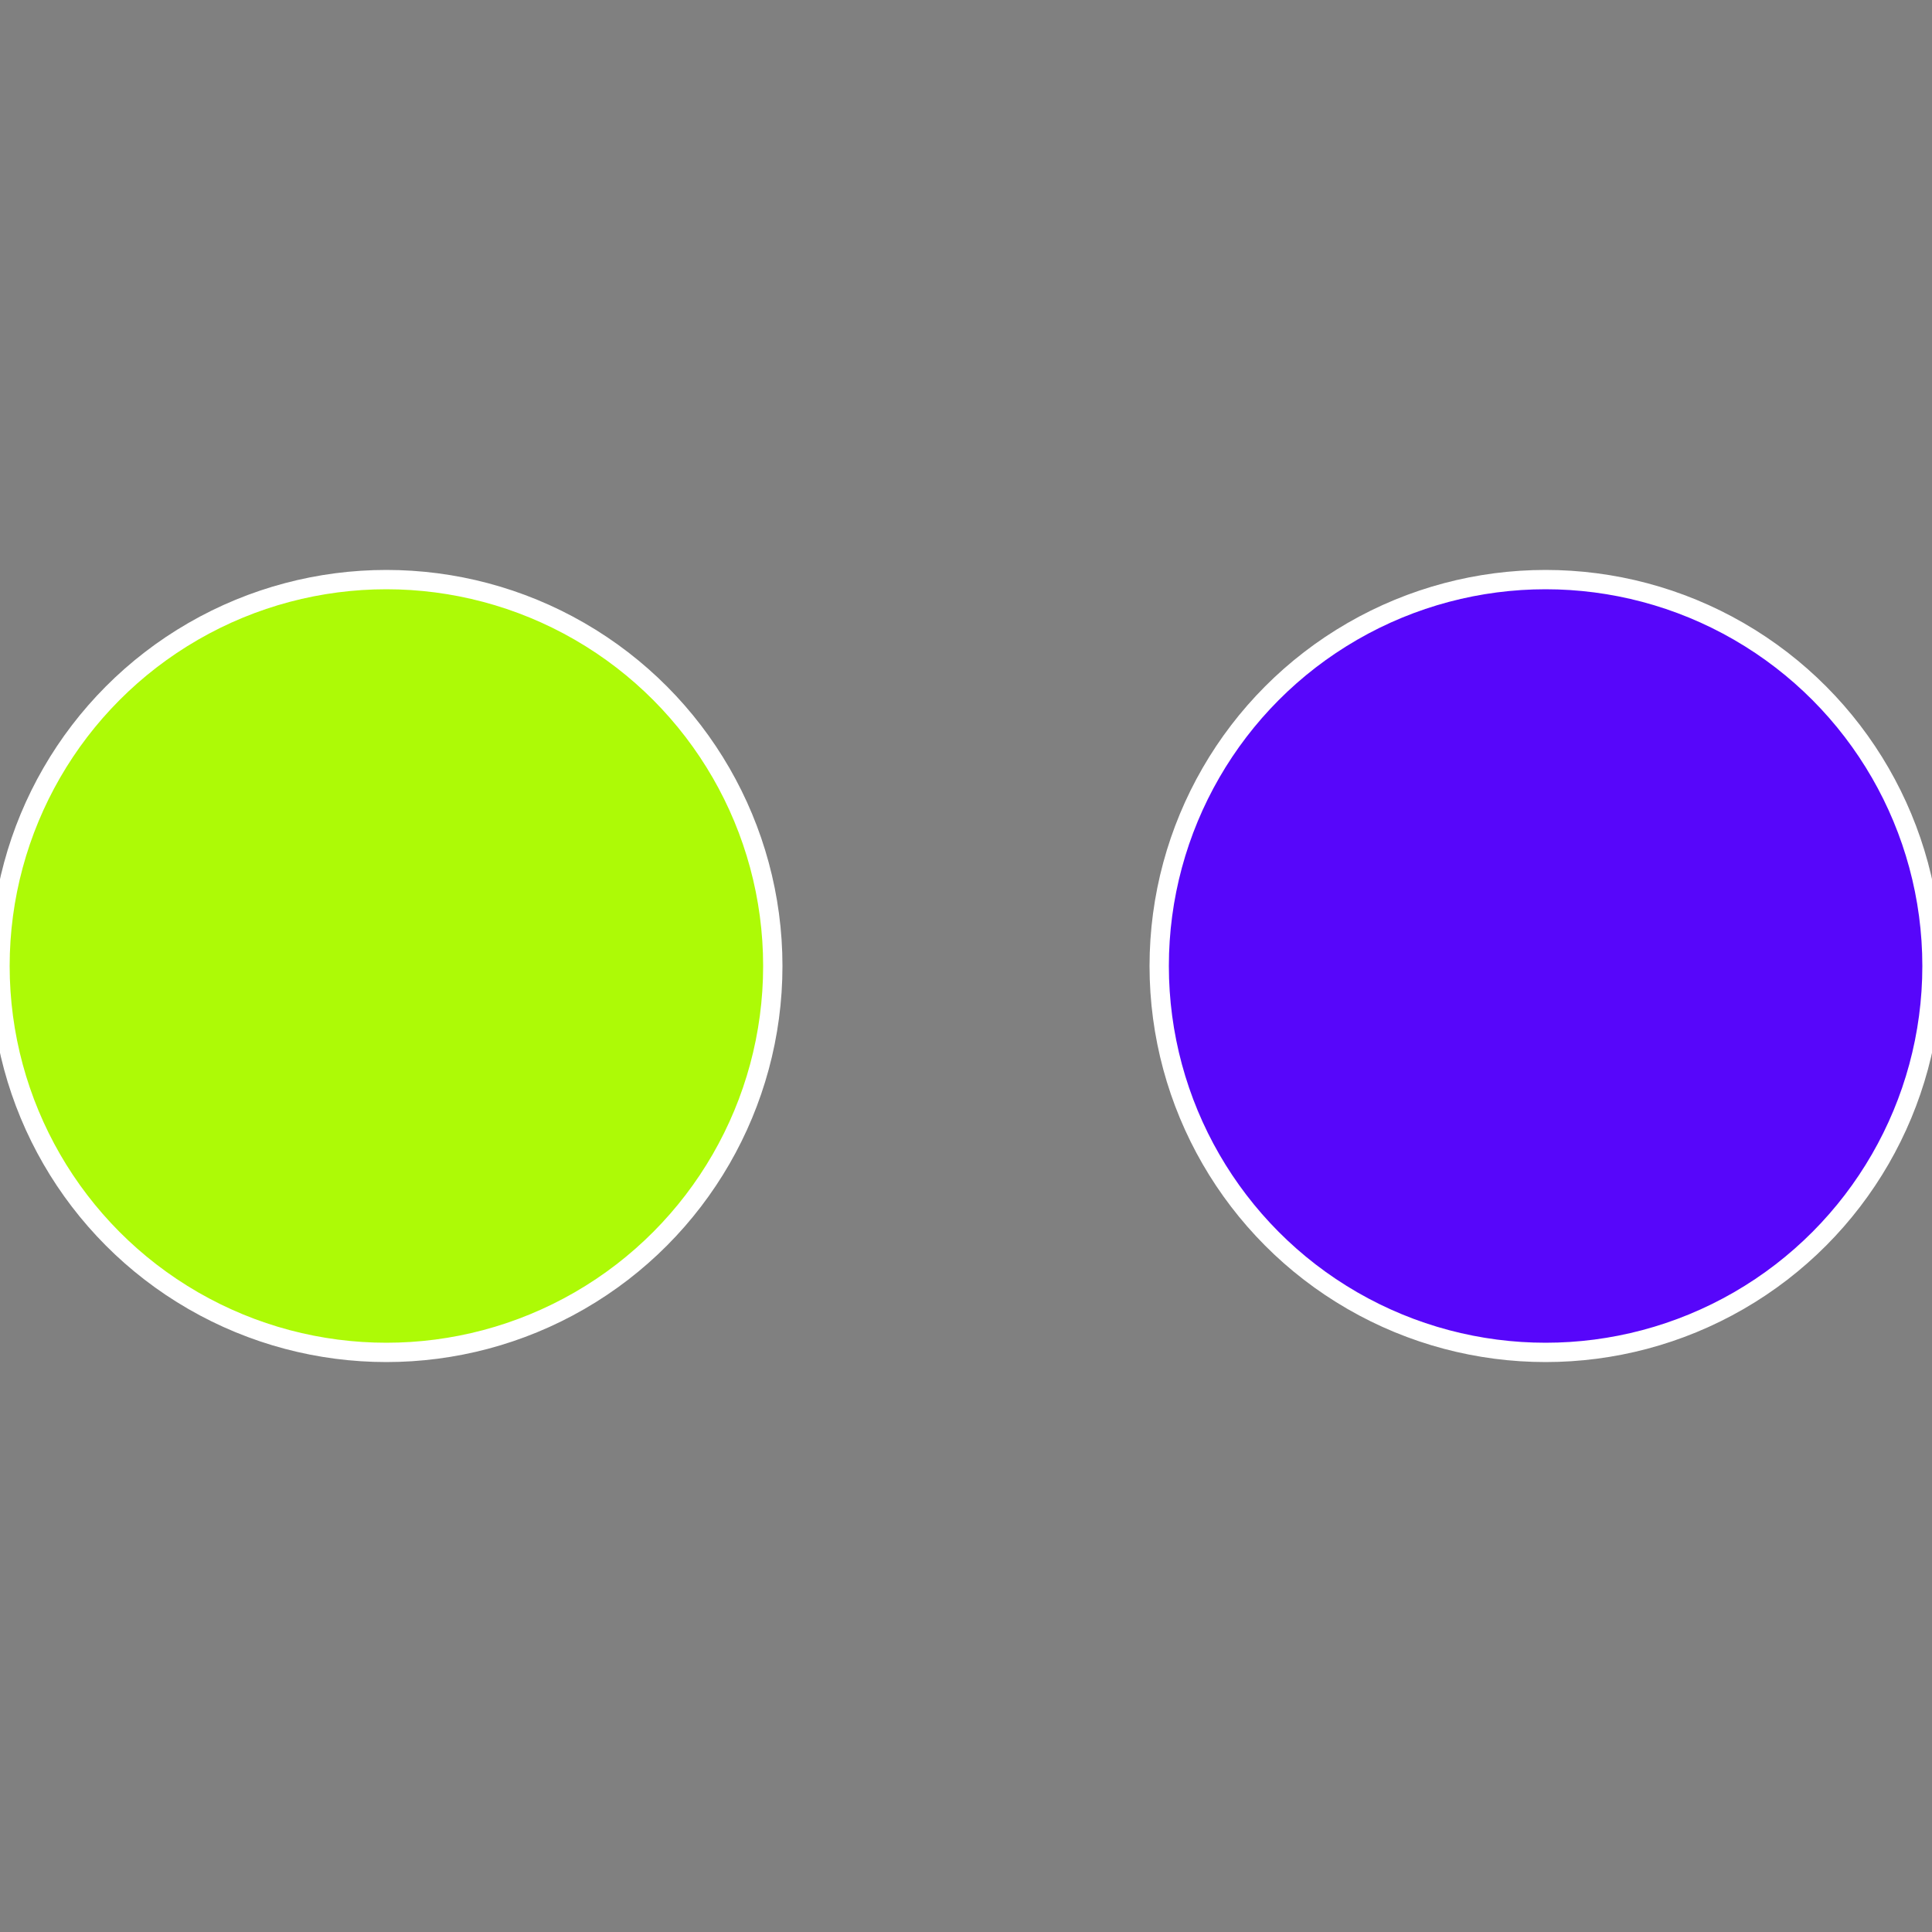 <?xml version="1.0" standalone="no"?>
<svg width="500" height="500" viewBox="-1 -1 2 2" xmlns="http://www.w3.org/2000/svg">
 
                <rect x="-1" y="-1" width="2" height="2" fill="#808080" stroke="none"/>
 
                <circle cx="0.6" cy="0" r="0.4" fill="#5706fa" stroke="#fff" stroke-width="1%" />
             
                <circle cx="-0.6" cy="7.3478807948841E-17" r="0.4" fill="#adfa06" stroke="#fff" stroke-width="1%" />
            </svg>
